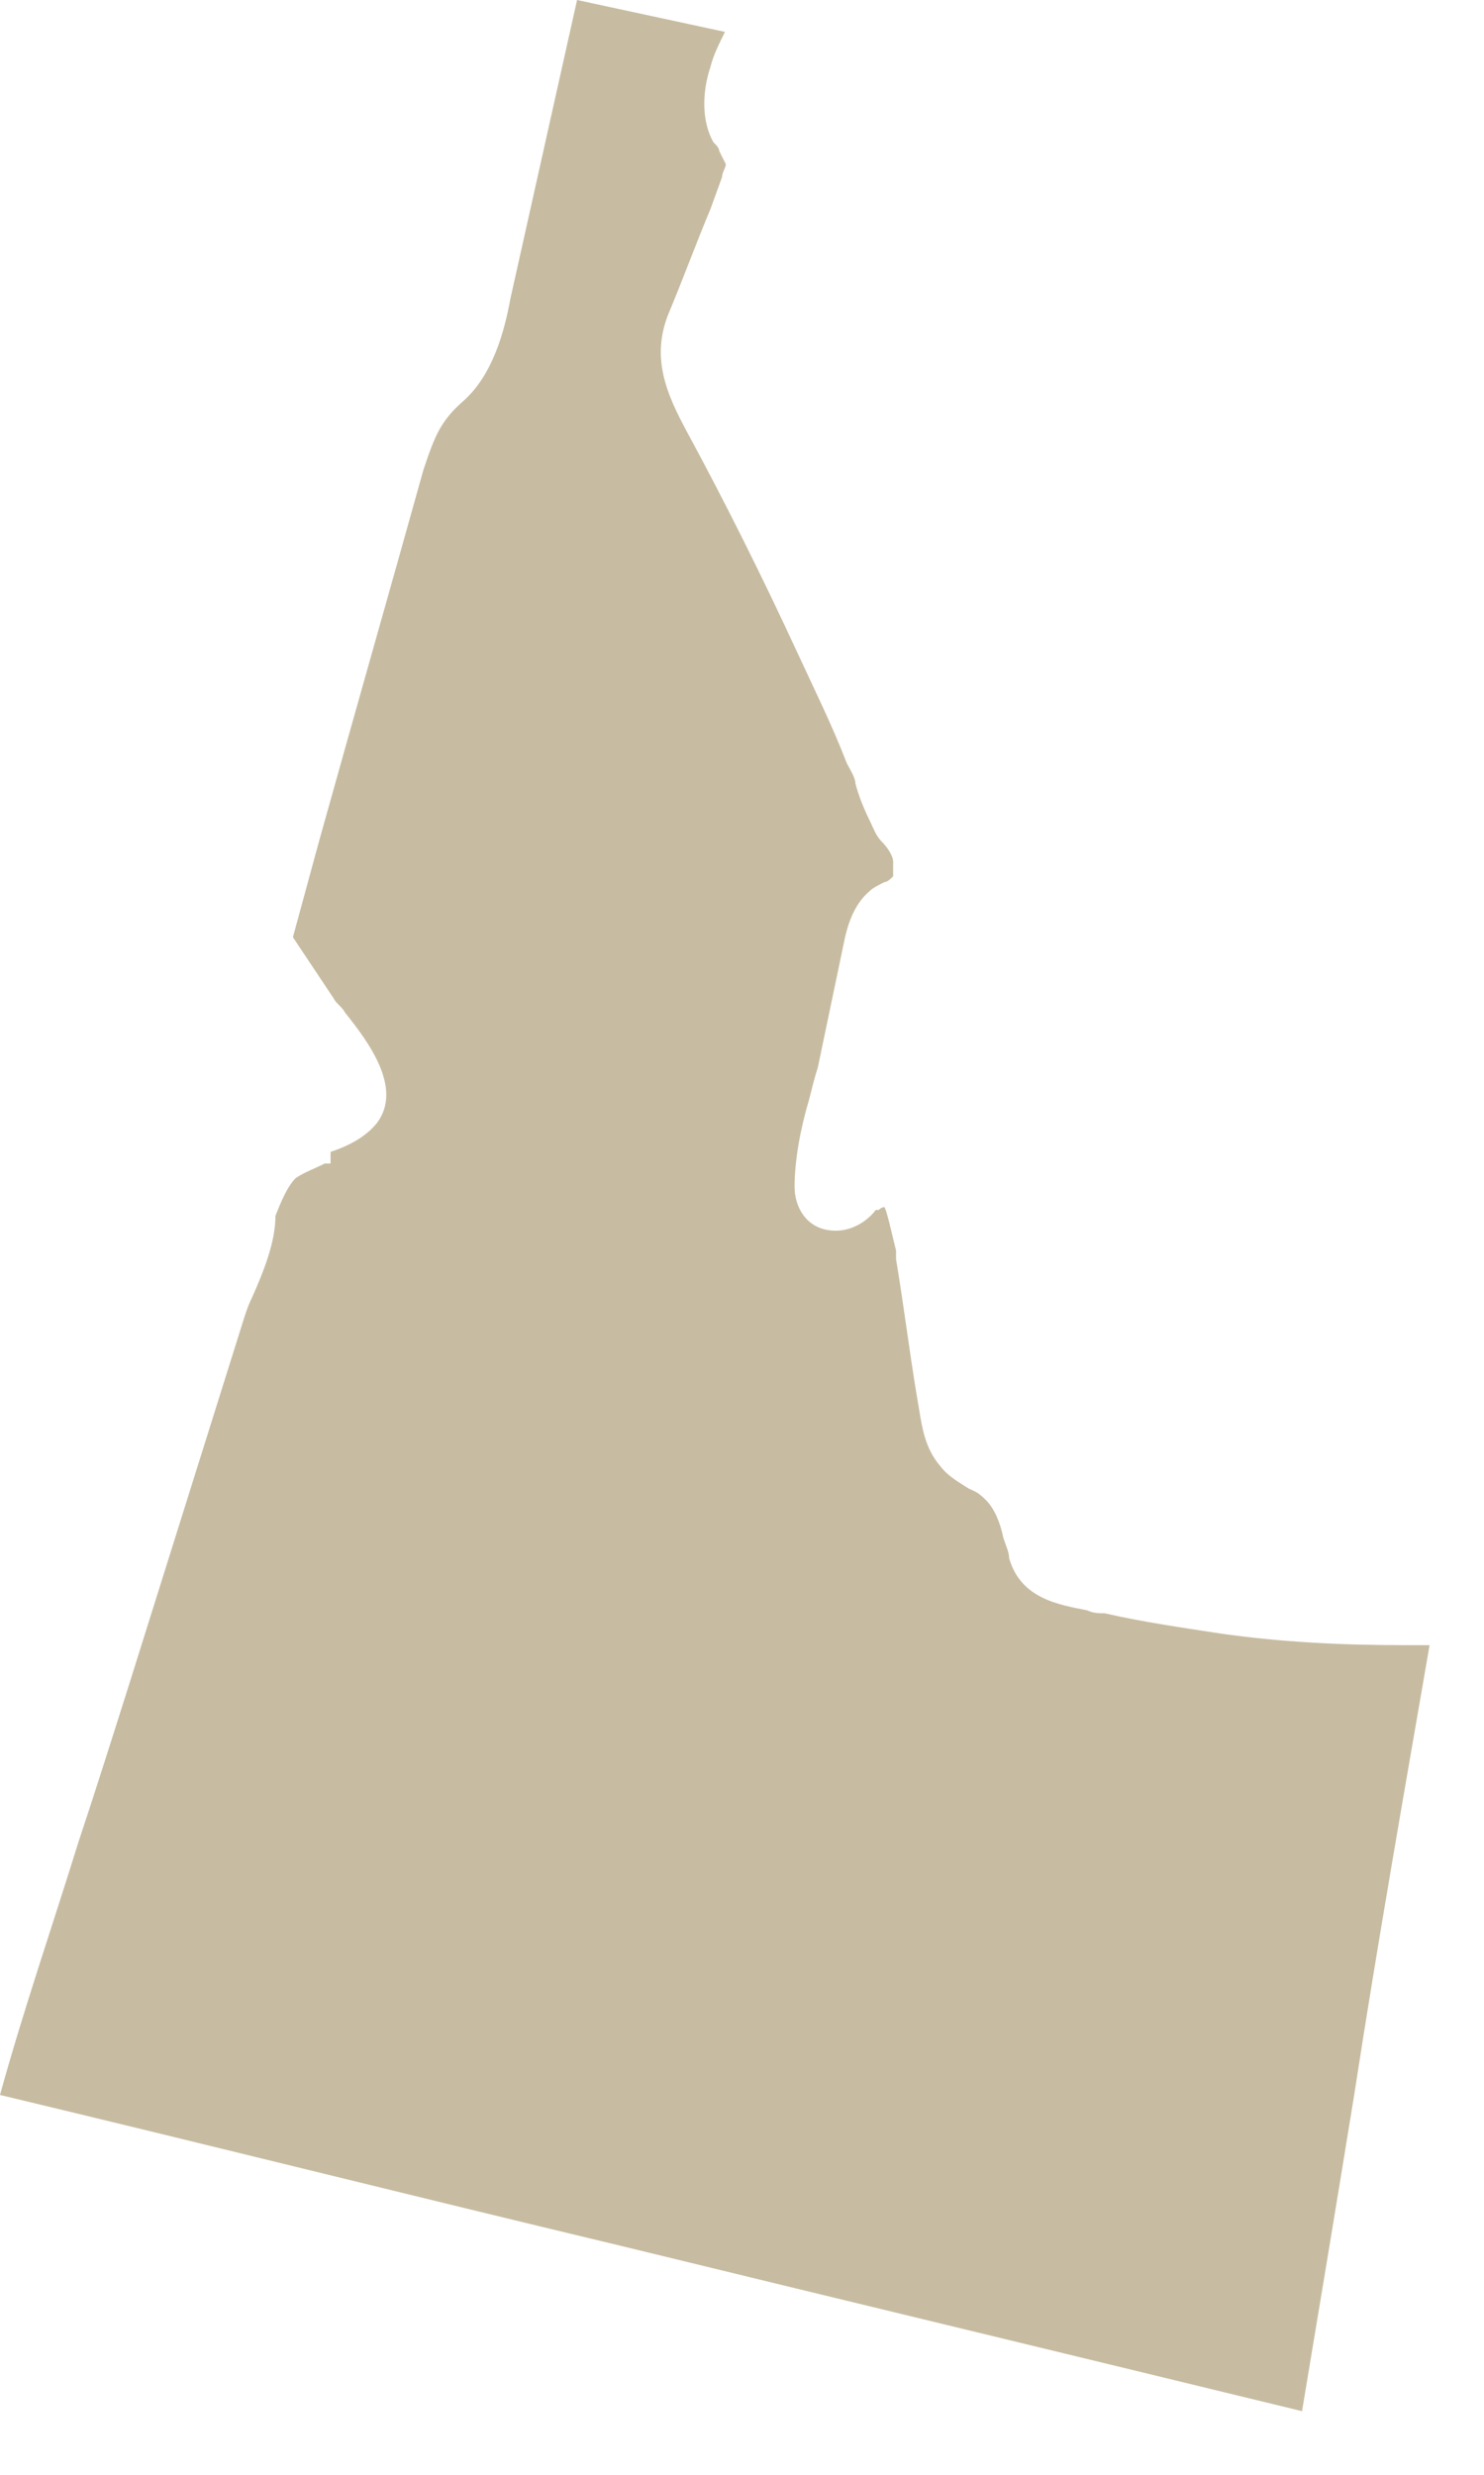 <svg width="21" height="35" viewBox="0 0 21 35" fill="none" xmlns="http://www.w3.org/2000/svg">
<path d="M4.678 16.455H4.596C4.432 16.537 4.309 16.578 4.186 16.66C4.063 16.784 3.98 16.989 3.898 17.194C3.898 17.563 3.734 17.974 3.57 18.343C3.488 18.507 3.447 18.671 3.406 18.794L1.847 23.759C1.6 24.539 1.354 25.319 1.108 26.058C0.739 27.247 0.328 28.438 0 29.628C2.914 30.325 5.868 31.064 8.782 31.761C11.982 32.541 15.224 33.321 18.425 34.1C18.671 32.623 18.917 31.146 19.163 29.628C19.492 27.494 19.861 25.401 20.23 23.267C20.107 23.267 20.025 23.267 19.902 23.267C18.999 23.267 18.138 23.226 17.276 23.103C16.742 23.021 16.168 22.939 15.634 22.816C15.552 22.816 15.47 22.816 15.388 22.775C14.978 22.693 14.444 22.61 14.28 22.036C14.28 21.954 14.239 21.872 14.198 21.749C14.157 21.544 14.075 21.338 13.952 21.215C13.829 21.092 13.788 21.092 13.706 21.051C13.583 20.969 13.419 20.887 13.296 20.723C13.09 20.477 13.049 20.189 13.008 19.943C12.885 19.246 12.803 18.548 12.68 17.809V17.686C12.598 17.358 12.557 17.153 12.516 17.071C12.516 17.071 12.475 17.071 12.434 17.112H12.393C12.27 17.276 12.023 17.44 11.736 17.399C11.408 17.358 11.244 17.071 11.244 16.784C11.244 16.414 11.326 15.963 11.449 15.552C11.49 15.388 11.531 15.224 11.572 15.101L11.941 13.336C11.982 13.131 12.064 12.803 12.311 12.598C12.352 12.557 12.434 12.516 12.516 12.475C12.557 12.475 12.598 12.434 12.639 12.393C12.639 12.393 12.639 12.27 12.639 12.188C12.639 12.105 12.557 11.982 12.475 11.9C12.393 11.818 12.352 11.695 12.311 11.613C12.229 11.449 12.146 11.244 12.105 11.08C12.105 10.998 12.023 10.874 11.982 10.792C11.777 10.259 11.531 9.766 11.285 9.233C10.792 8.166 10.259 7.099 9.725 6.114C9.438 5.581 9.192 5.047 9.479 4.391C9.684 3.898 9.848 3.447 10.054 2.955L10.218 2.503C10.218 2.421 10.3 2.339 10.259 2.298C10.259 2.298 10.218 2.216 10.177 2.134C10.177 2.093 10.136 2.052 10.095 2.011C9.931 1.723 9.931 1.313 10.054 0.944C10.095 0.78 10.177 0.616 10.259 0.451L8.166 0L7.222 4.227C7.14 4.678 6.976 5.294 6.566 5.663C6.237 5.95 6.155 6.155 5.991 6.648C5.499 8.412 5.006 10.136 4.514 11.9L4.145 13.254L4.227 13.378C4.391 13.624 4.555 13.87 4.719 14.116C4.76 14.198 4.842 14.239 4.883 14.321C5.212 14.732 5.704 15.388 5.335 15.881C5.17 16.086 4.924 16.209 4.678 16.291V16.455Z" fill="#C7BCA1"/>
</svg>
